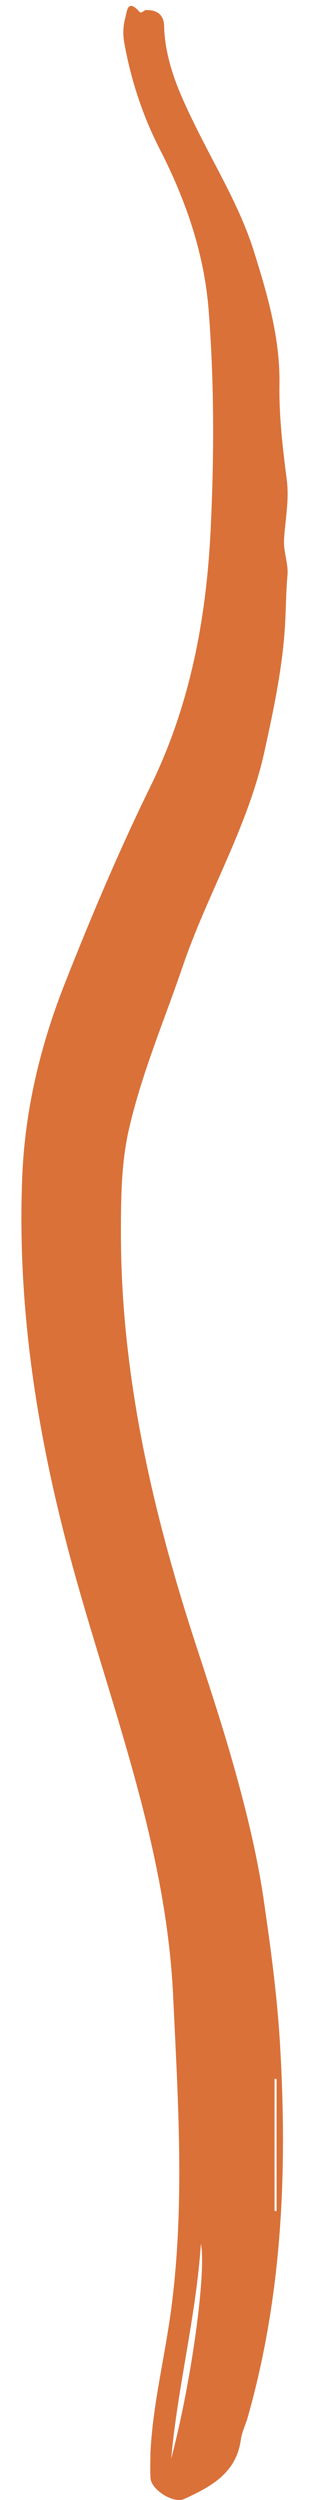 <?xml version="1.0" encoding="UTF-8"?> <svg xmlns="http://www.w3.org/2000/svg" width="13" height="105" viewBox="0 0 13 105" fill="none"> <path fill-rule="evenodd" clip-rule="evenodd" d="M11.551 92.861C11.579 92.862 11.608 92.862 11.636 92.864V87.311H11.551V92.861ZM8.452 94.229C8.251 97.268 7.477 100.231 7.202 103.26C8.058 100.028 8.687 95.41 8.452 94.229ZM6.329 103.011C6.432 100.942 6.951 98.932 7.215 96.885C7.777 92.535 7.488 88.191 7.284 83.833C6.999 77.735 4.829 72.09 3.203 66.314C1.645 60.777 0.703 55.181 0.936 49.415C1.05 46.603 1.696 43.919 2.724 41.313C3.829 38.512 5.003 35.736 6.329 33.03C8.003 29.615 8.681 25.976 8.862 22.241C9.01 19.174 9.016 16.097 8.778 13.031C8.592 10.644 7.821 8.411 6.727 6.276C6.005 4.869 5.513 3.377 5.232 1.819C5.167 1.459 5.172 1.11 5.266 0.764C5.351 0.457 5.358 -0.067 5.868 0.494C5.952 0.586 6.05 0.428 6.135 0.424C6.585 0.405 6.891 0.611 6.903 1.069C6.942 2.67 7.618 4.079 8.306 5.465C9.142 7.147 10.122 8.766 10.685 10.564C11.254 12.382 11.788 14.203 11.757 16.153C11.736 17.487 11.896 18.83 12.066 20.158C12.174 21.002 11.999 21.83 11.951 22.647C11.919 23.192 12.14 23.657 12.094 24.171C12.034 24.826 12.032 25.487 11.998 26.145C11.902 27.974 11.521 29.755 11.131 31.541C10.436 34.721 8.735 37.521 7.693 40.57C6.911 42.86 5.953 45.102 5.418 47.457C5.105 48.832 5.089 50.291 5.087 51.713C5.078 57.742 6.423 63.542 8.294 69.242C8.92 71.151 9.547 73.068 10.063 75C10.481 76.562 10.856 78.154 11.093 79.783C11.387 81.797 11.659 83.81 11.779 85.833C12.093 91.122 11.884 96.378 10.423 101.524C10.332 101.842 10.176 102.15 10.131 102.473C9.937 103.877 8.865 104.447 7.735 104.961C7.298 105.159 6.363 104.568 6.333 104.081C6.31 103.726 6.328 103.368 6.329 103.011Z" fill="#D97139"></path> </svg> 